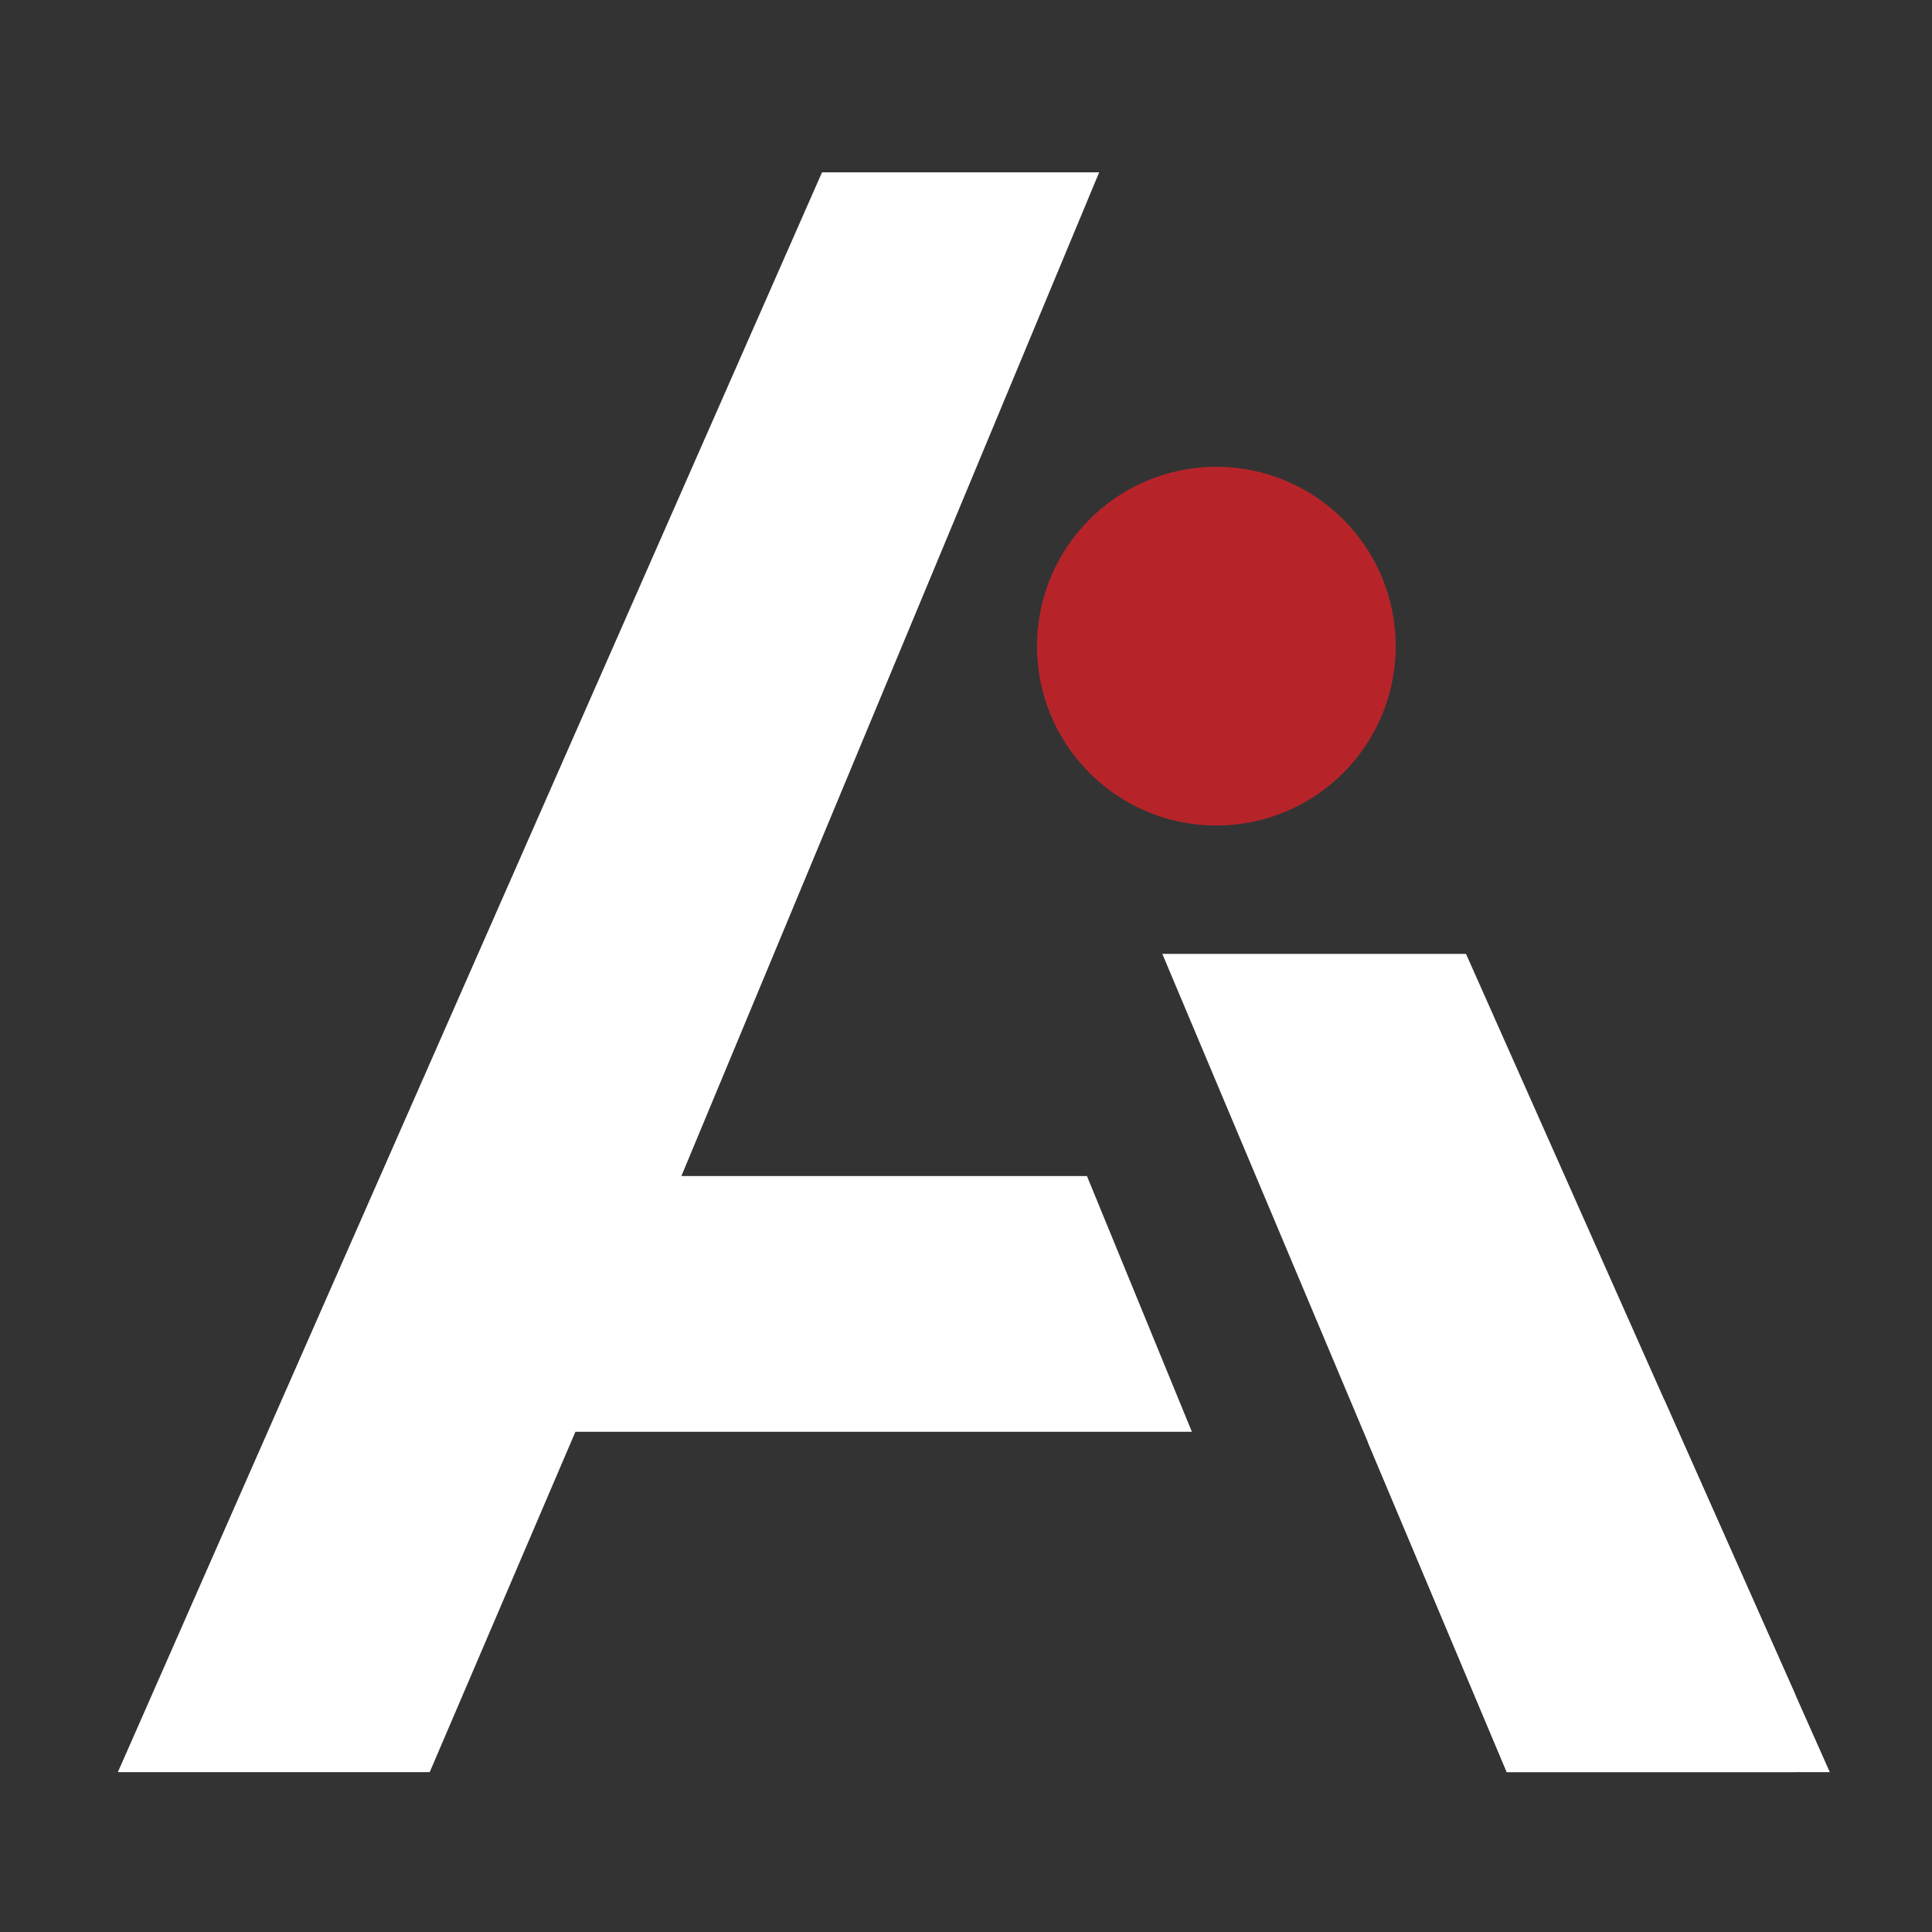 <svg xmlns="http://www.w3.org/2000/svg" xmlns:xlink="http://www.w3.org/1999/xlink" width="512" zoomAndPan="magnify" viewBox="0 0 384 384" height="512" preserveAspectRatio="xMidYMid meet"><rect x="0" y="0" width="384" height="384" fill="#333333" stroke="none"/><defs><clipPath id="a3c689f02f"><path d="M 231 189 L 356.766 189 L 356.766 353 L 231 353 Z M 231 189 "></path></clipPath><clipPath id="d10124a021"><path d="M 271.879 278.27 L 364 278.27 L 364 353 L 271.879 353 Z M 271.879 278.27 "></path></clipPath></defs><g id="5d8c2b98b4"><path style=" stroke:none;fill-rule:nonzero;fill:#ffffff;fill-opacity:1;" d="M 135.43 233.746 L 218.469 34.25 L 163.383 34.25 L 23.426 352.23 L 85.406 352.23 L 114.367 284.582 L 236.898 284.582 L 216.039 233.746 Z M 135.43 233.746 "></path><g clip-rule="nonzero" clip-path="url(#a3c689f02f)"><path style=" stroke:none;fill-rule:nonzero;fill:#ffffff;fill-opacity:1;" d="M 291.383 189.594 L 231.023 189.594 L 299.484 352.23 L 363.688 352.23 Z M 291.383 189.594 "></path></g><path style=" stroke:none;fill-rule:nonzero;fill:#b6242a;fill-opacity:1;" d="M 206.113 128.43 C 206.113 148.117 222.074 164.078 241.762 164.078 C 261.449 164.078 277.406 148.117 277.406 128.43 C 277.406 108.742 261.449 92.781 241.762 92.781 C 222.074 92.781 206.113 108.742 206.113 128.43 "></path><g clip-rule="nonzero" clip-path="url(#d10124a021)"><path style=" stroke:none;fill-rule:nonzero;fill:#ffffff;fill-opacity:1;" d="M 291.383 189.594 L 231.023 189.594 L 299.484 352.23 L 363.688 352.23 Z M 291.383 189.594 "></path></g></g></svg>